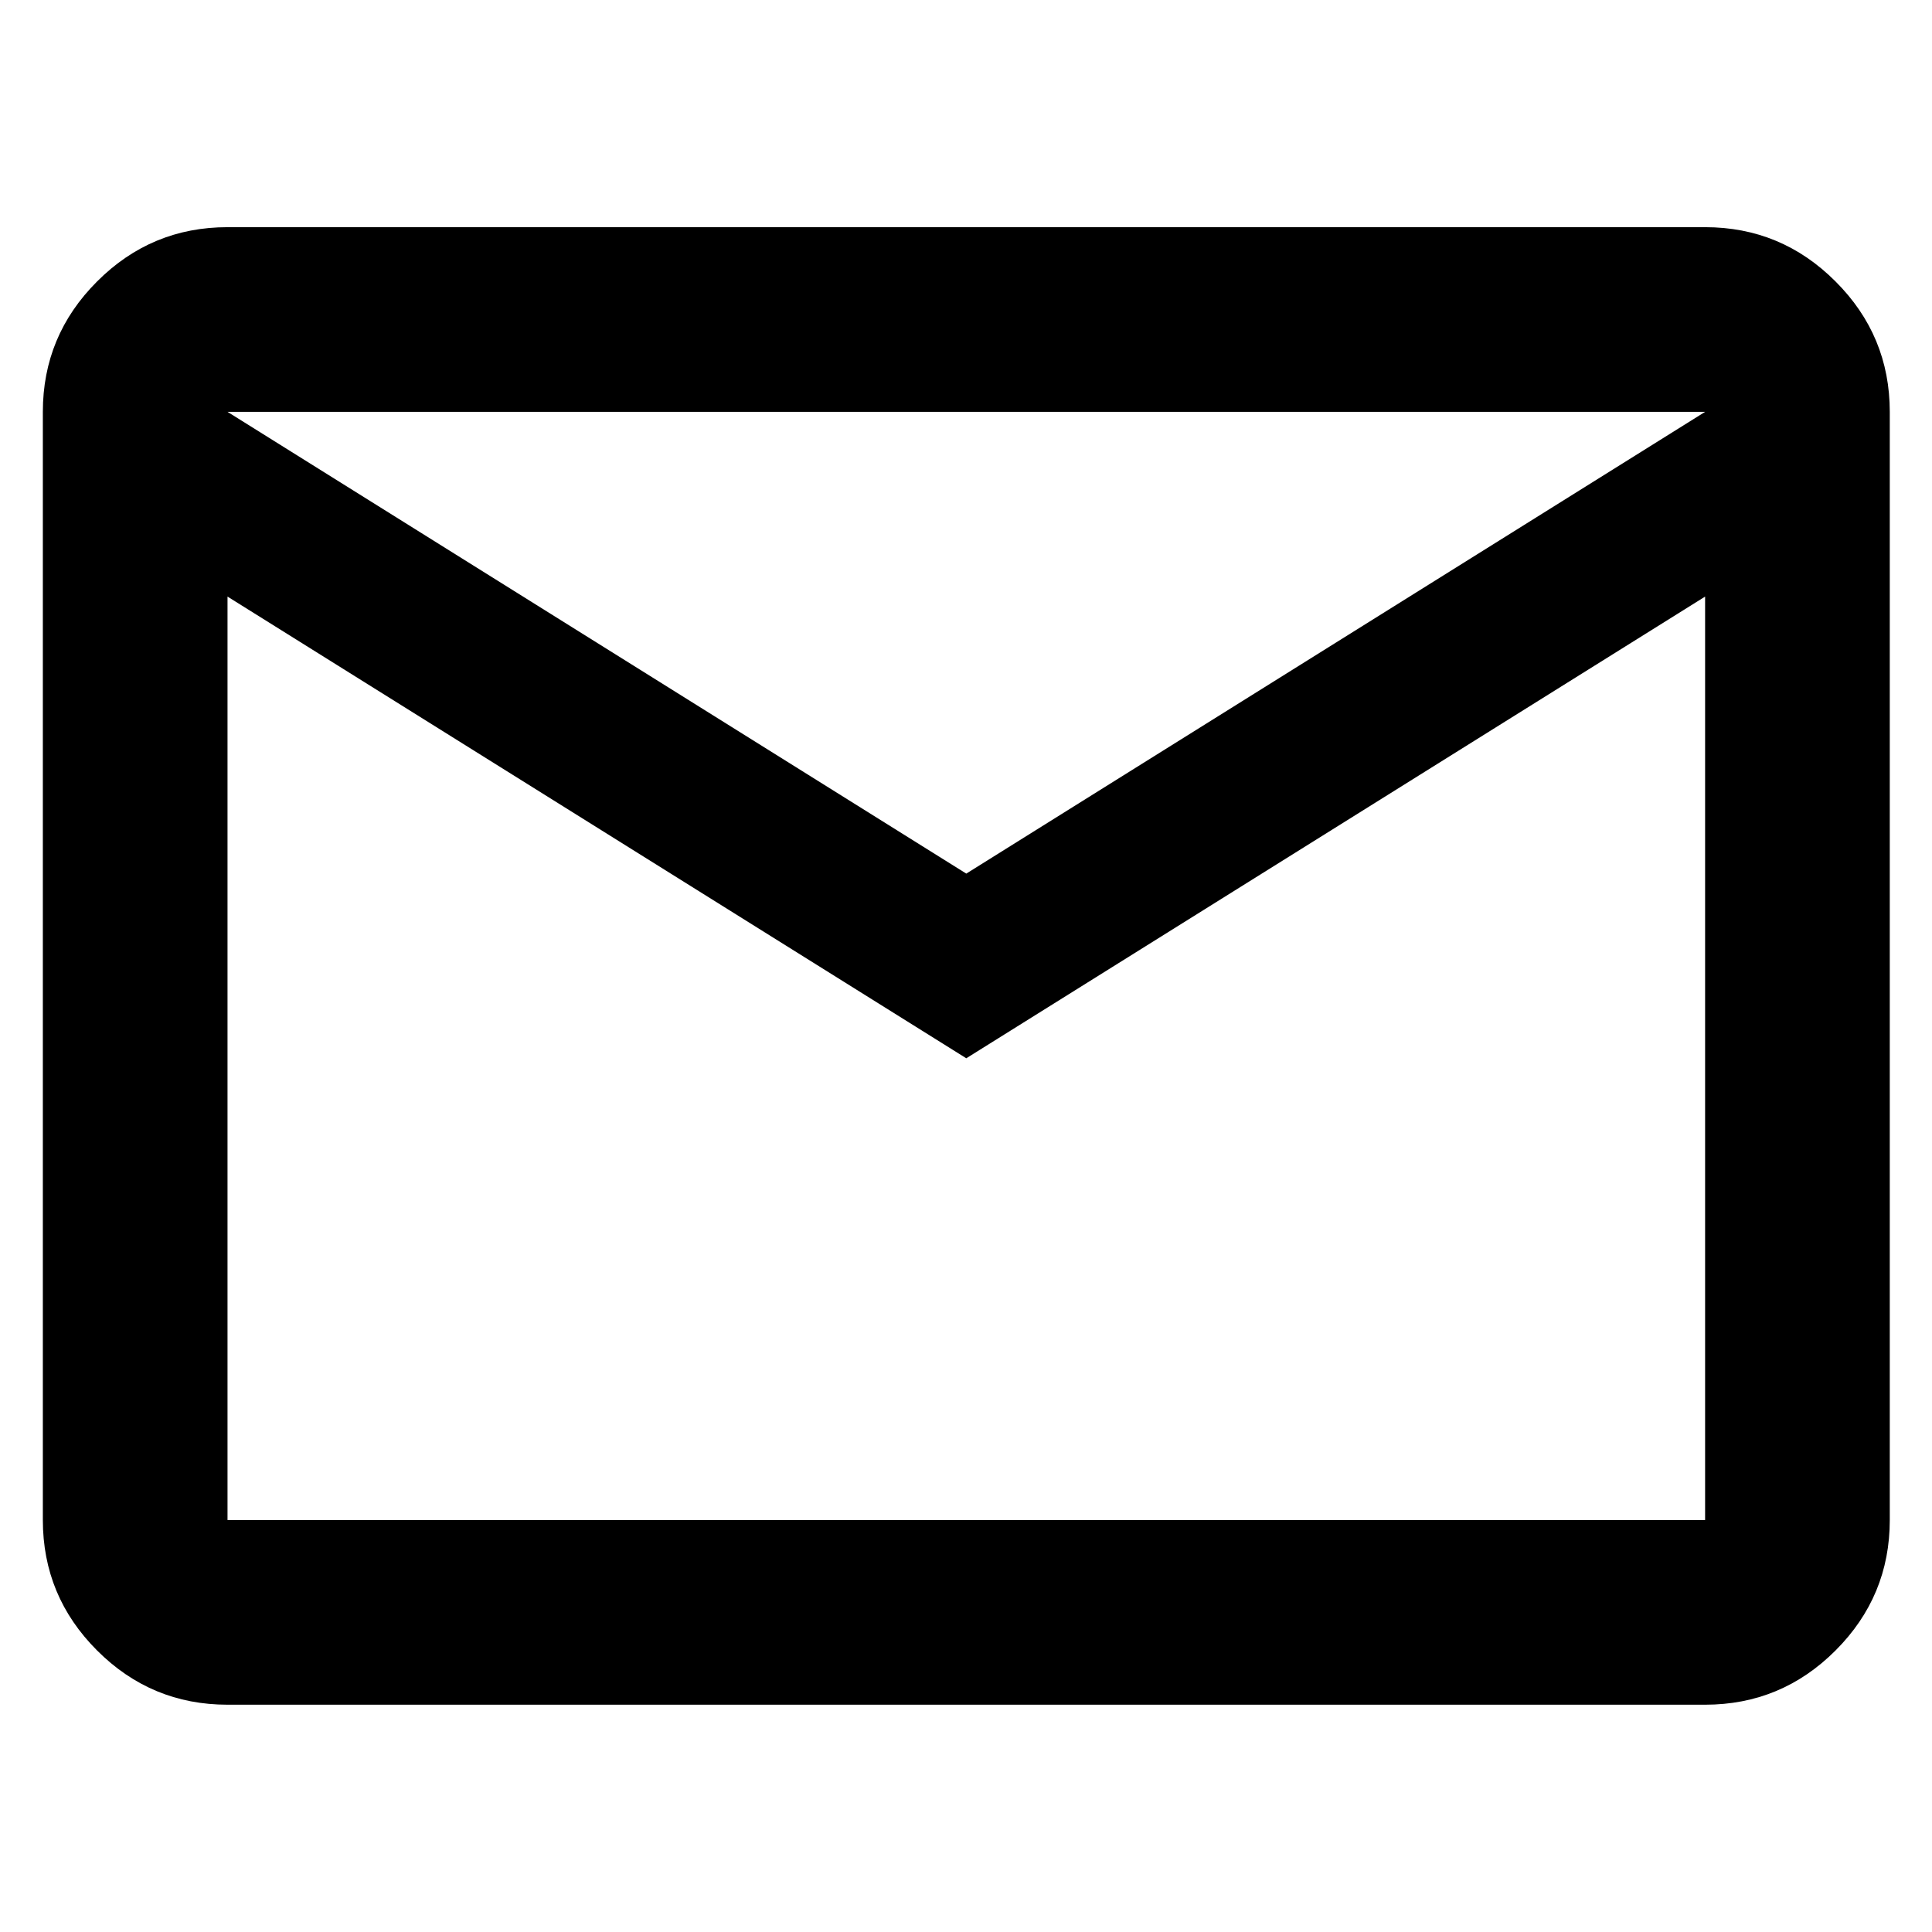 <svg width="34" height="34" viewBox="0 0 34 34" fill="none" xmlns="http://www.w3.org/2000/svg">
<g id="mail_FILL0_wght400_GRAD0_opsz24 1">
<path id="Vector" d="M4.004 30C3.11 30 2.345 29.682 1.709 29.046C1.072 28.409 0.754 27.644 0.754 26.75V7.248C0.754 6.355 1.072 5.589 1.709 4.953C2.345 4.316 3.11 3.998 4.004 3.998H30.007C30.901 3.998 31.666 4.316 32.302 4.953C32.939 5.589 33.257 6.355 33.257 7.248V26.75C33.257 27.644 32.939 28.409 32.302 29.046C31.666 29.682 30.901 30 30.007 30H4.004ZM17.005 18.624L4.004 10.499V26.75H30.007V10.499L17.005 18.624ZM17.005 15.374L30.007 7.248H4.004L17.005 15.374ZM4.004 10.499V7.248V26.75V10.499Z" fill="black"/>
</g>
</svg>
